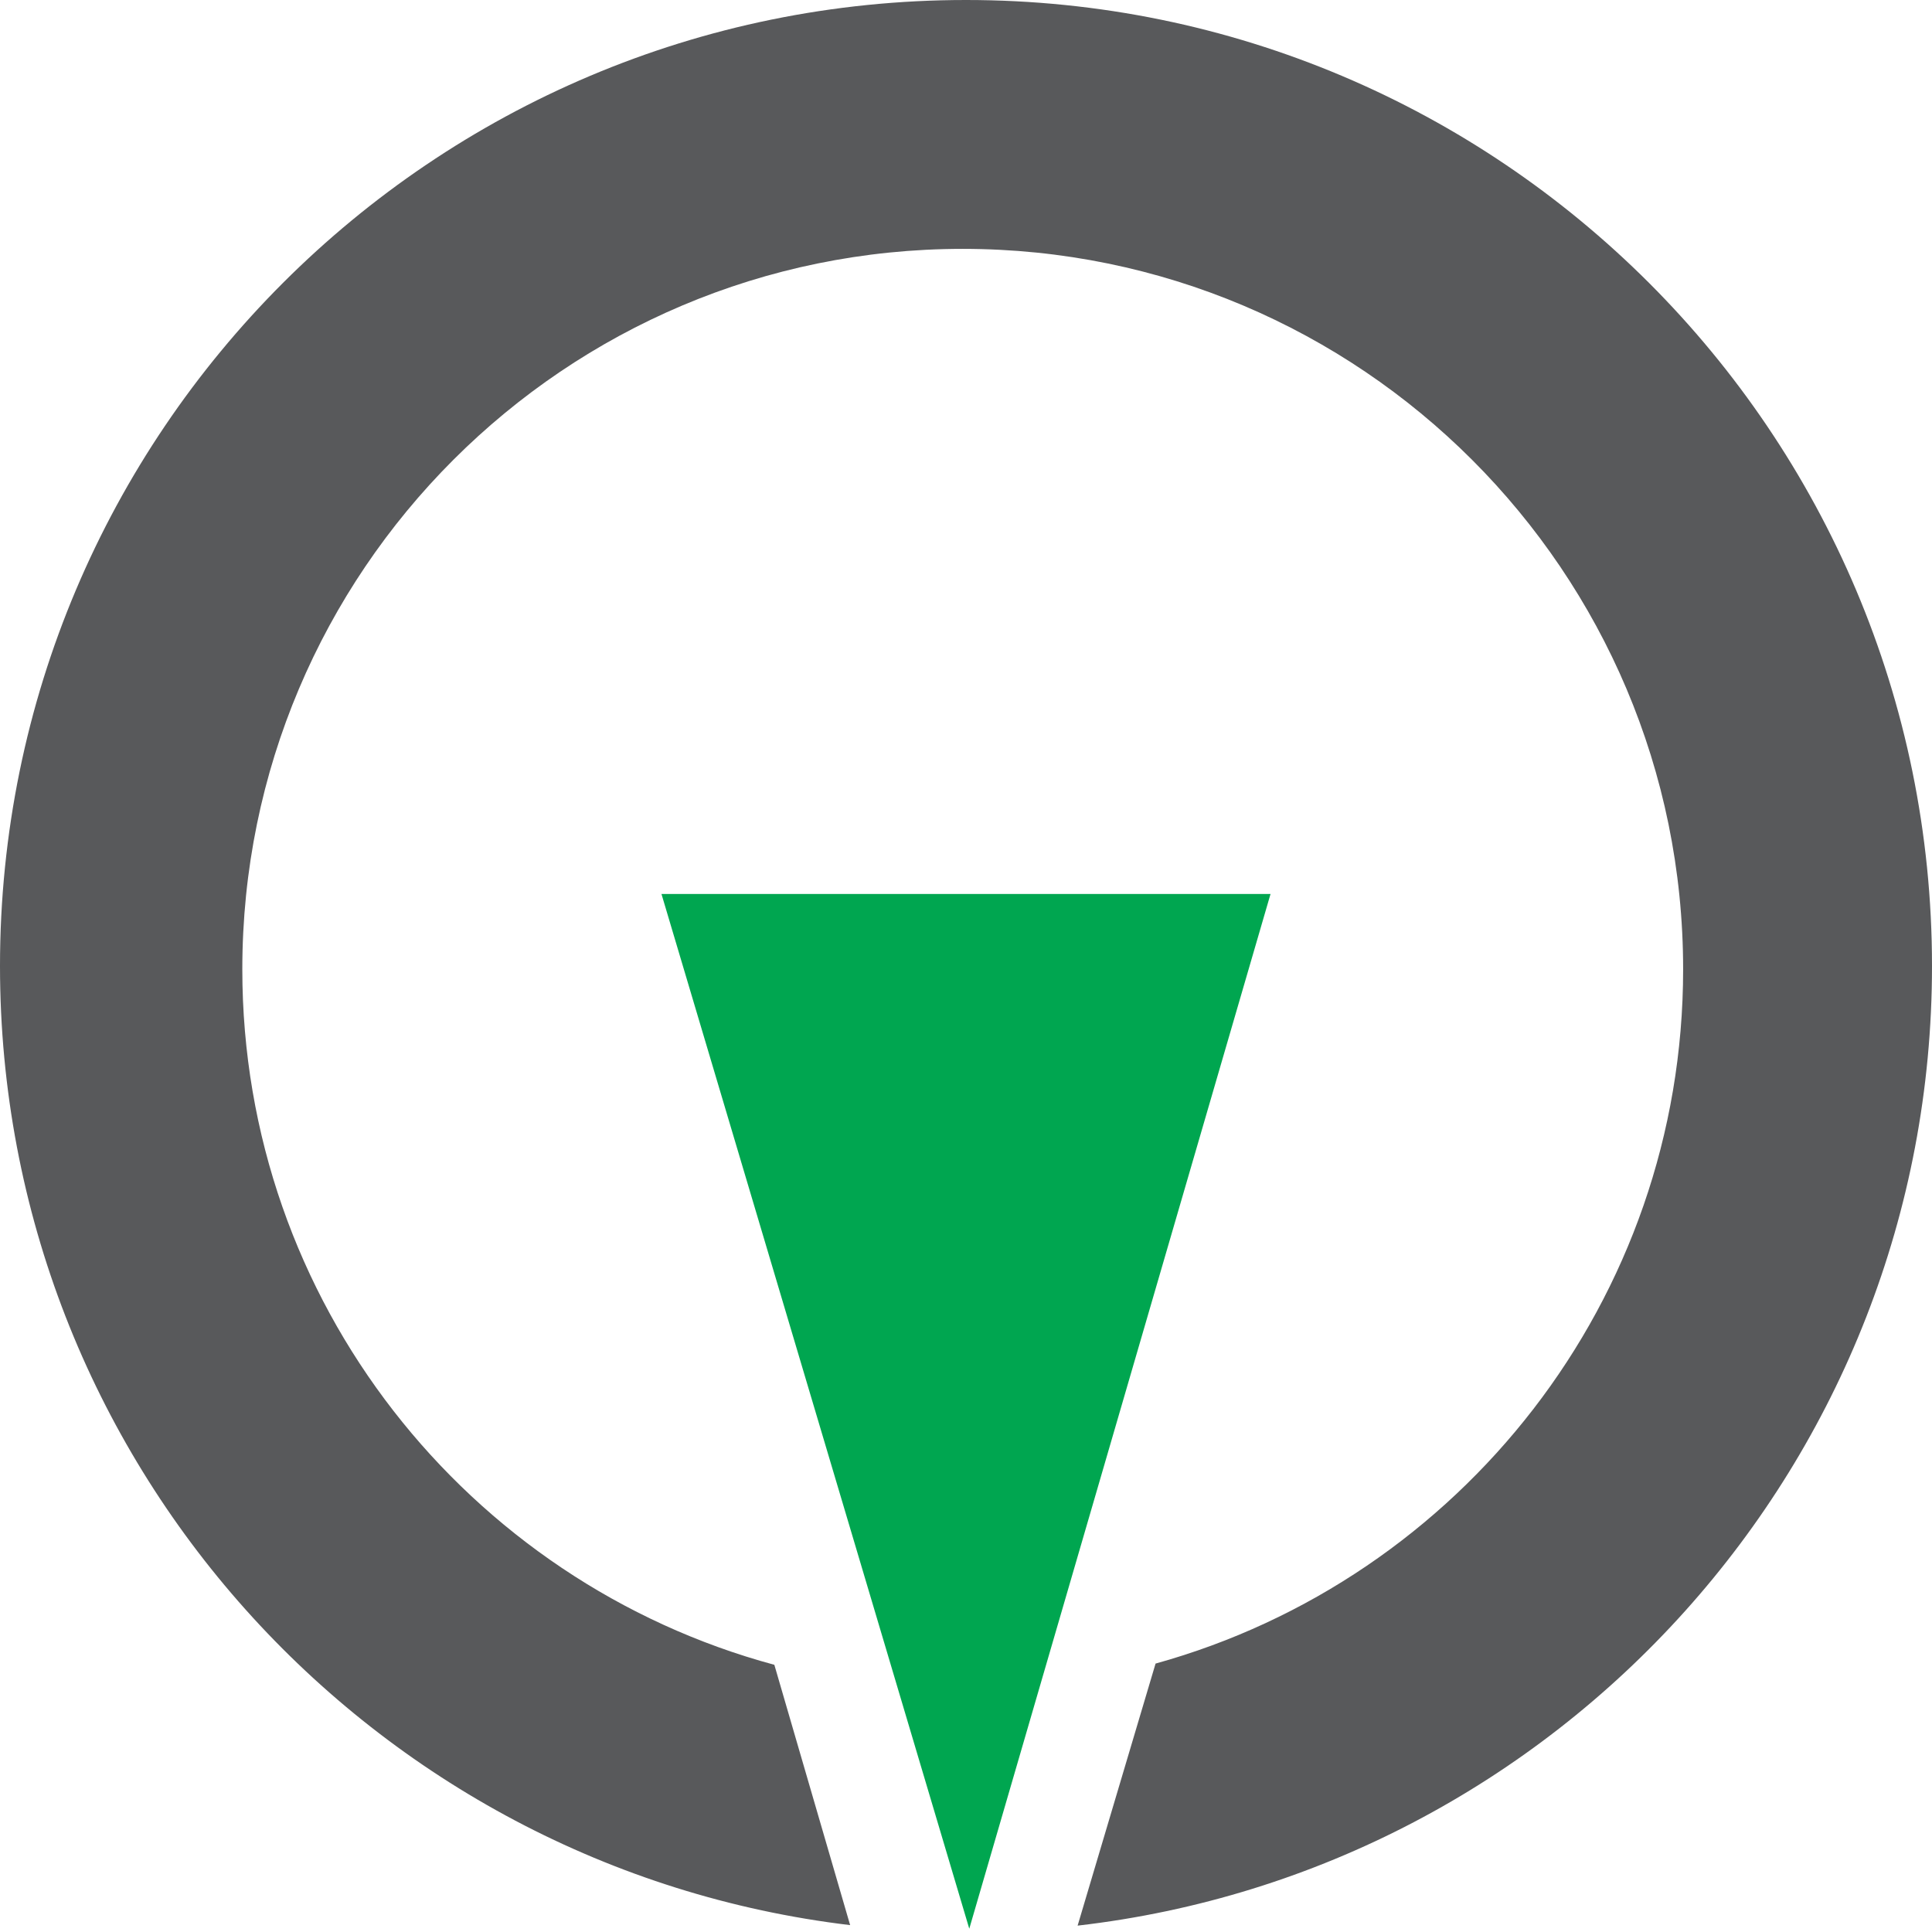 <svg width="256" height="256" viewBox="0 0 256 256" fill="none" xmlns="http://www.w3.org/2000/svg">
<path d="M168.353 118.455L128.434 255.566L87.647 118.455H168.353Z" fill="#00A650"/>
<path fill-rule="evenodd" clip-rule="evenodd" d="M112.647 255.089C49.193 247.504 0 193.497 0 128C0 57.308 57.308 0 128 0C198.692 0 256 57.308 256 128C256 193.69 206.516 247.823 142.79 255.155L153.118 220.433C193.431 209.261 223.024 172.303 223.024 128.434C223.024 75.714 180.286 32.976 127.566 32.976C74.846 32.976 32.108 75.714 32.108 128.434C32.108 172.517 61.991 209.621 102.605 220.595L112.647 255.089Z" fill="#58595B"/>
</svg>
